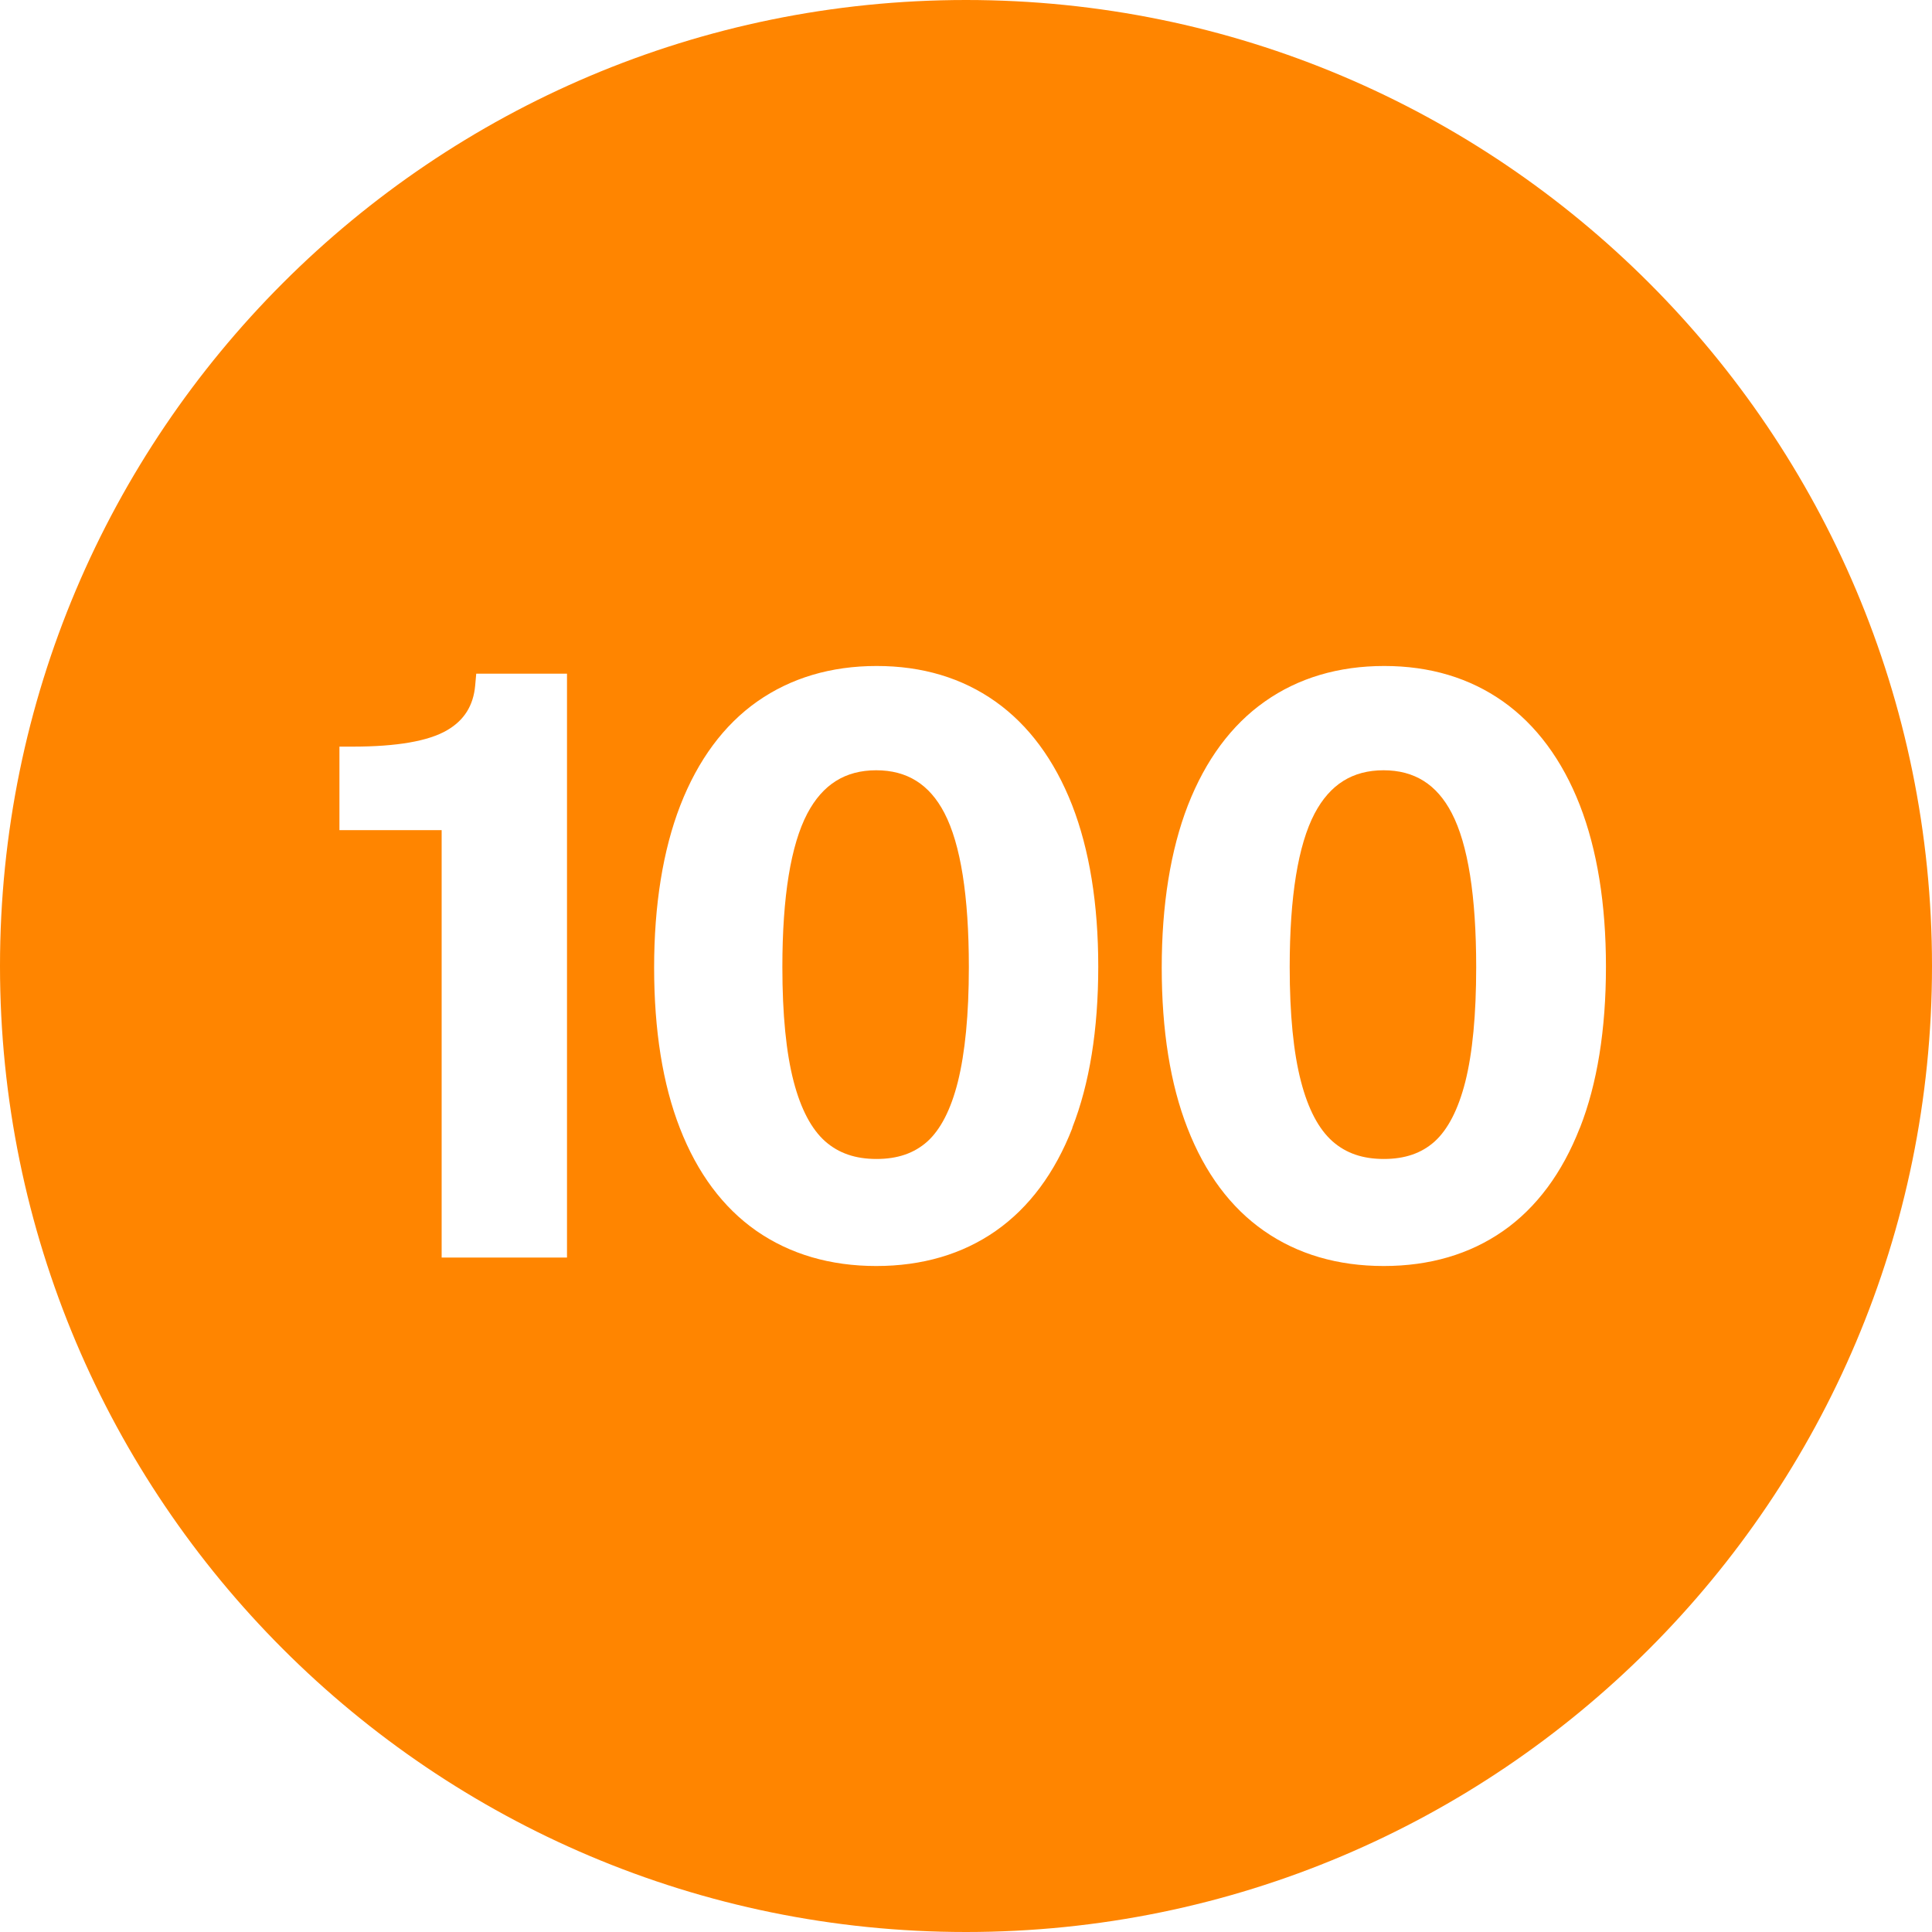 <svg width="42" height="42" viewBox="0 0 42 42" fill="none" xmlns="http://www.w3.org/2000/svg">
<g clip-path="url(#clip0_488_112)">
<path d="M30.078 16.745C29.402 16.745 28.913 17.053 28.579 17.684C28.22 18.368 28.037 19.49 28.037 21.025C28.037 22.049 28.119 22.886 28.283 23.513C28.438 24.11 28.667 24.545 28.967 24.811C29.261 25.071 29.625 25.195 30.084 25.195C30.541 25.195 30.901 25.071 31.186 24.817C31.477 24.554 31.701 24.118 31.853 23.522C32.012 22.894 32.091 22.052 32.091 21.025C32.091 19.479 31.913 18.354 31.559 17.675C31.234 17.05 30.748 16.745 30.075 16.745H30.078Z" fill="#FF8500"/>
<path d="M19.049 16.745C18.374 16.745 17.885 17.053 17.551 17.684C17.192 18.368 17.008 19.49 17.008 21.025C17.008 22.049 17.09 22.886 17.254 23.513C17.41 24.11 17.639 24.545 17.938 24.811C18.233 25.071 18.597 25.195 19.055 25.195C19.513 25.195 19.872 25.071 20.158 24.817C20.449 24.554 20.672 24.118 20.822 23.522C20.98 22.891 21.062 22.052 21.062 21.025C21.062 19.479 20.884 18.354 20.531 17.675C20.206 17.05 19.72 16.745 19.047 16.745H19.049Z" fill="#FF8500"/>
<path d="M21 0C9.403 0 0 9.403 0 21C0 32.597 9.403 42 21 42C32.597 42 42 32.597 42 21C42 9.403 32.6 0 21 0ZM12.329 27.338H9.601V18.046H7.379V16.231H7.662C8.623 16.231 9.315 16.112 9.72 15.874C10.09 15.659 10.291 15.34 10.33 14.902L10.353 14.645H12.326V27.338H12.329ZM23.313 24.52C22.931 25.501 22.371 26.253 21.647 26.759C20.924 27.265 20.047 27.522 19.049 27.522C18.051 27.522 17.175 27.265 16.445 26.759C15.719 26.253 15.159 25.501 14.78 24.525C14.407 23.57 14.22 22.394 14.22 21.034C14.22 19.674 14.413 18.478 14.789 17.509C15.173 16.522 15.736 15.761 16.462 15.25C17.192 14.738 18.063 14.478 19.058 14.478C20.053 14.478 20.915 14.738 21.639 15.25C22.36 15.761 22.922 16.519 23.307 17.503C23.683 18.47 23.875 19.649 23.875 21.014C23.875 22.38 23.686 23.559 23.31 24.517L23.313 24.52ZM34.344 24.52C33.962 25.498 33.403 26.253 32.679 26.759C31.955 27.265 31.082 27.522 30.081 27.522C29.08 27.522 28.206 27.265 27.48 26.759C26.753 26.253 26.194 25.501 25.815 24.525C25.441 23.57 25.255 22.394 25.255 21.034C25.255 19.674 25.447 18.478 25.823 17.509C26.208 16.522 26.77 15.761 27.497 15.25C28.223 14.738 29.097 14.478 30.092 14.478C31.087 14.478 31.95 14.738 32.676 15.25C33.397 15.761 33.96 16.519 34.344 17.503C34.72 18.47 34.912 19.649 34.912 21.014C34.912 22.38 34.723 23.559 34.347 24.517L34.344 24.52Z" fill="#FF8500"/>
</g>
<defs>
<clipPath id="clip0_488_112">
<rect width="42" height="42" fill="white"/>
</clipPath>
</defs>
</svg>
